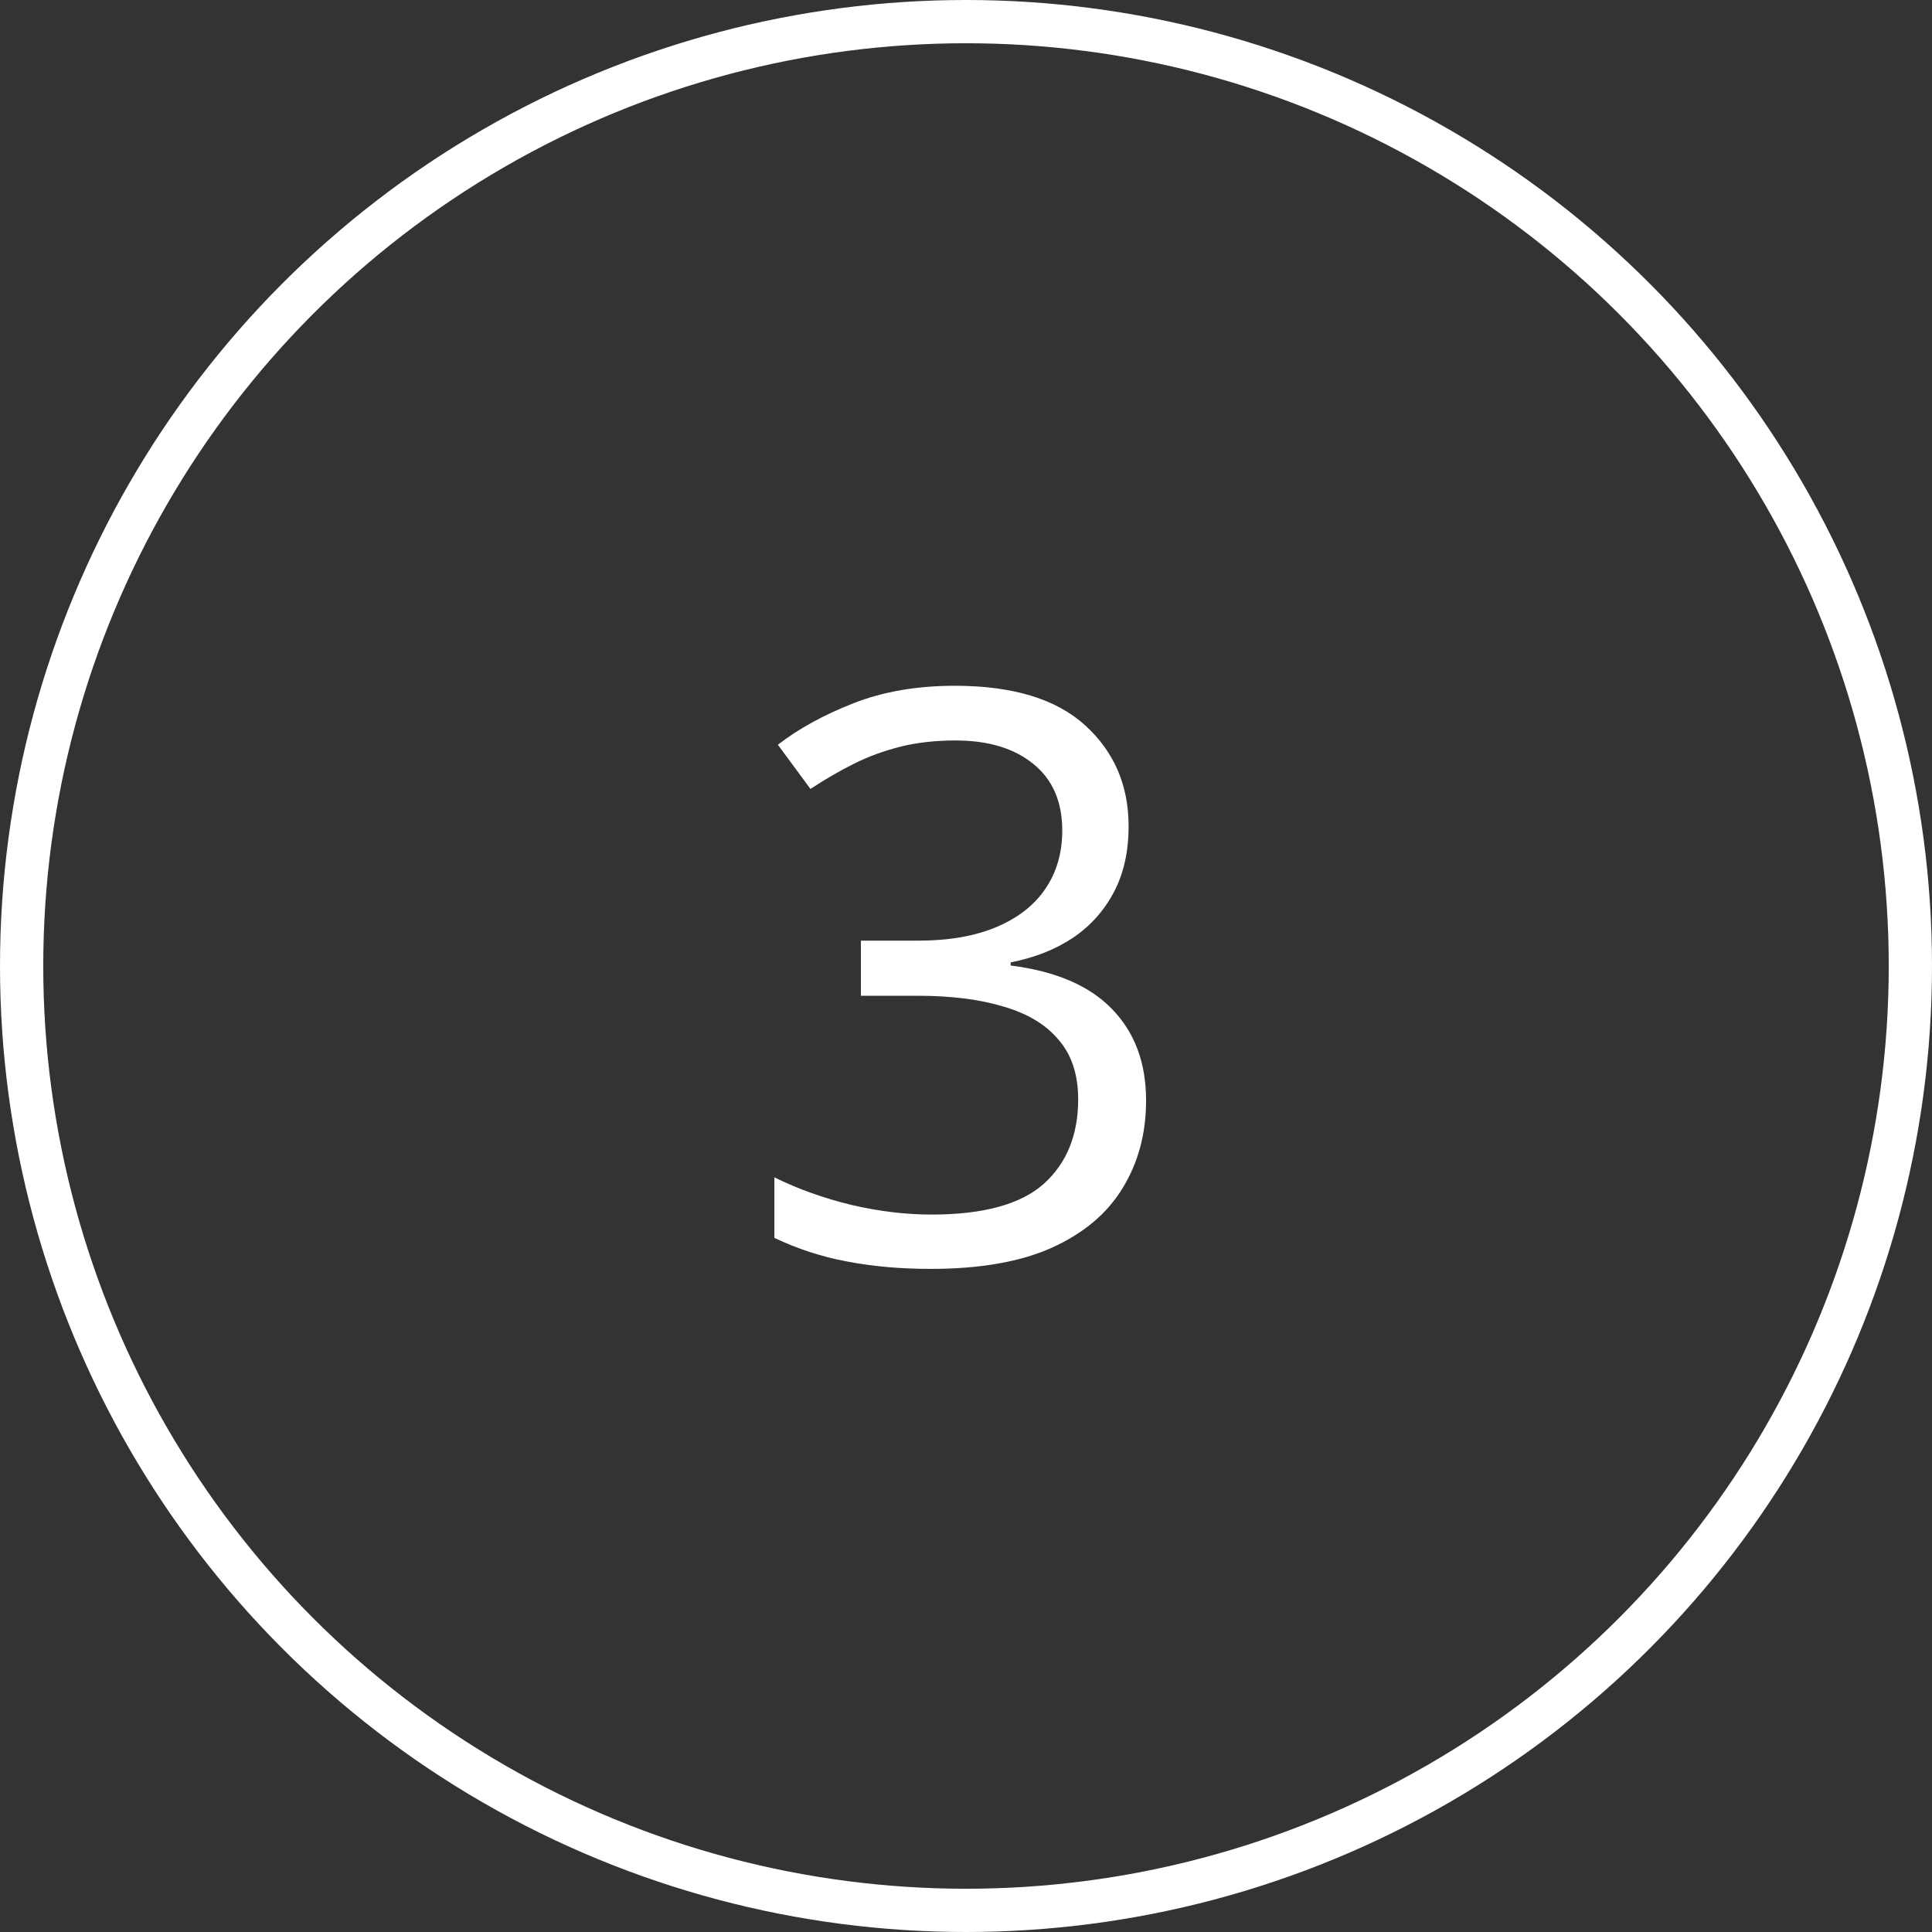<?xml version="1.0" encoding="UTF-8"?> <svg xmlns="http://www.w3.org/2000/svg" width="67" height="67" viewBox="0 0 67 67" fill="none"><rect x="0" y="0" width="67" height="67" fill="#333333" stroke="none"/> <path d="M39.139 28.652C39.139 29.531 38.969 30.294 38.628 30.939C38.287 31.585 37.812 32.115 37.202 32.527C36.592 32.931 35.874 33.213 35.049 33.375V33.483C36.61 33.68 37.78 34.182 38.56 34.989C39.35 35.797 39.745 36.855 39.745 38.165C39.745 39.304 39.475 40.313 38.937 41.192C38.408 42.071 37.592 42.762 36.489 43.264C35.394 43.758 33.99 44.004 32.277 44.004C31.237 44.004 30.272 43.919 29.384 43.749C28.505 43.587 27.662 43.313 26.855 42.928V40.829C27.671 41.233 28.559 41.551 29.519 41.784C30.479 42.008 31.407 42.12 32.304 42.12C34.098 42.12 35.394 41.766 36.193 41.058C36.991 40.34 37.39 39.362 37.39 38.124C37.39 37.272 37.166 36.586 36.717 36.066C36.278 35.537 35.641 35.151 34.807 34.909C33.981 34.658 32.986 34.532 31.82 34.532H29.855V32.621H31.833C32.901 32.621 33.806 32.464 34.551 32.151C35.295 31.837 35.861 31.397 36.246 30.832C36.641 30.258 36.838 29.581 36.838 28.8C36.838 27.805 36.506 27.038 35.843 26.499C35.179 25.952 34.277 25.679 33.138 25.679C32.439 25.679 31.802 25.75 31.228 25.894C30.654 26.038 30.115 26.235 29.613 26.486C29.111 26.737 28.608 27.029 28.106 27.36L26.976 25.827C27.694 25.271 28.568 24.791 29.6 24.387C30.631 23.983 31.802 23.782 33.111 23.782C35.121 23.782 36.627 24.239 37.632 25.154C38.637 26.069 39.139 27.235 39.139 28.652Z" fill="white"></path> <circle cx="33.5" cy="33.5" r="32.75" stroke="white" stroke-width="1.5"></circle> </svg> 